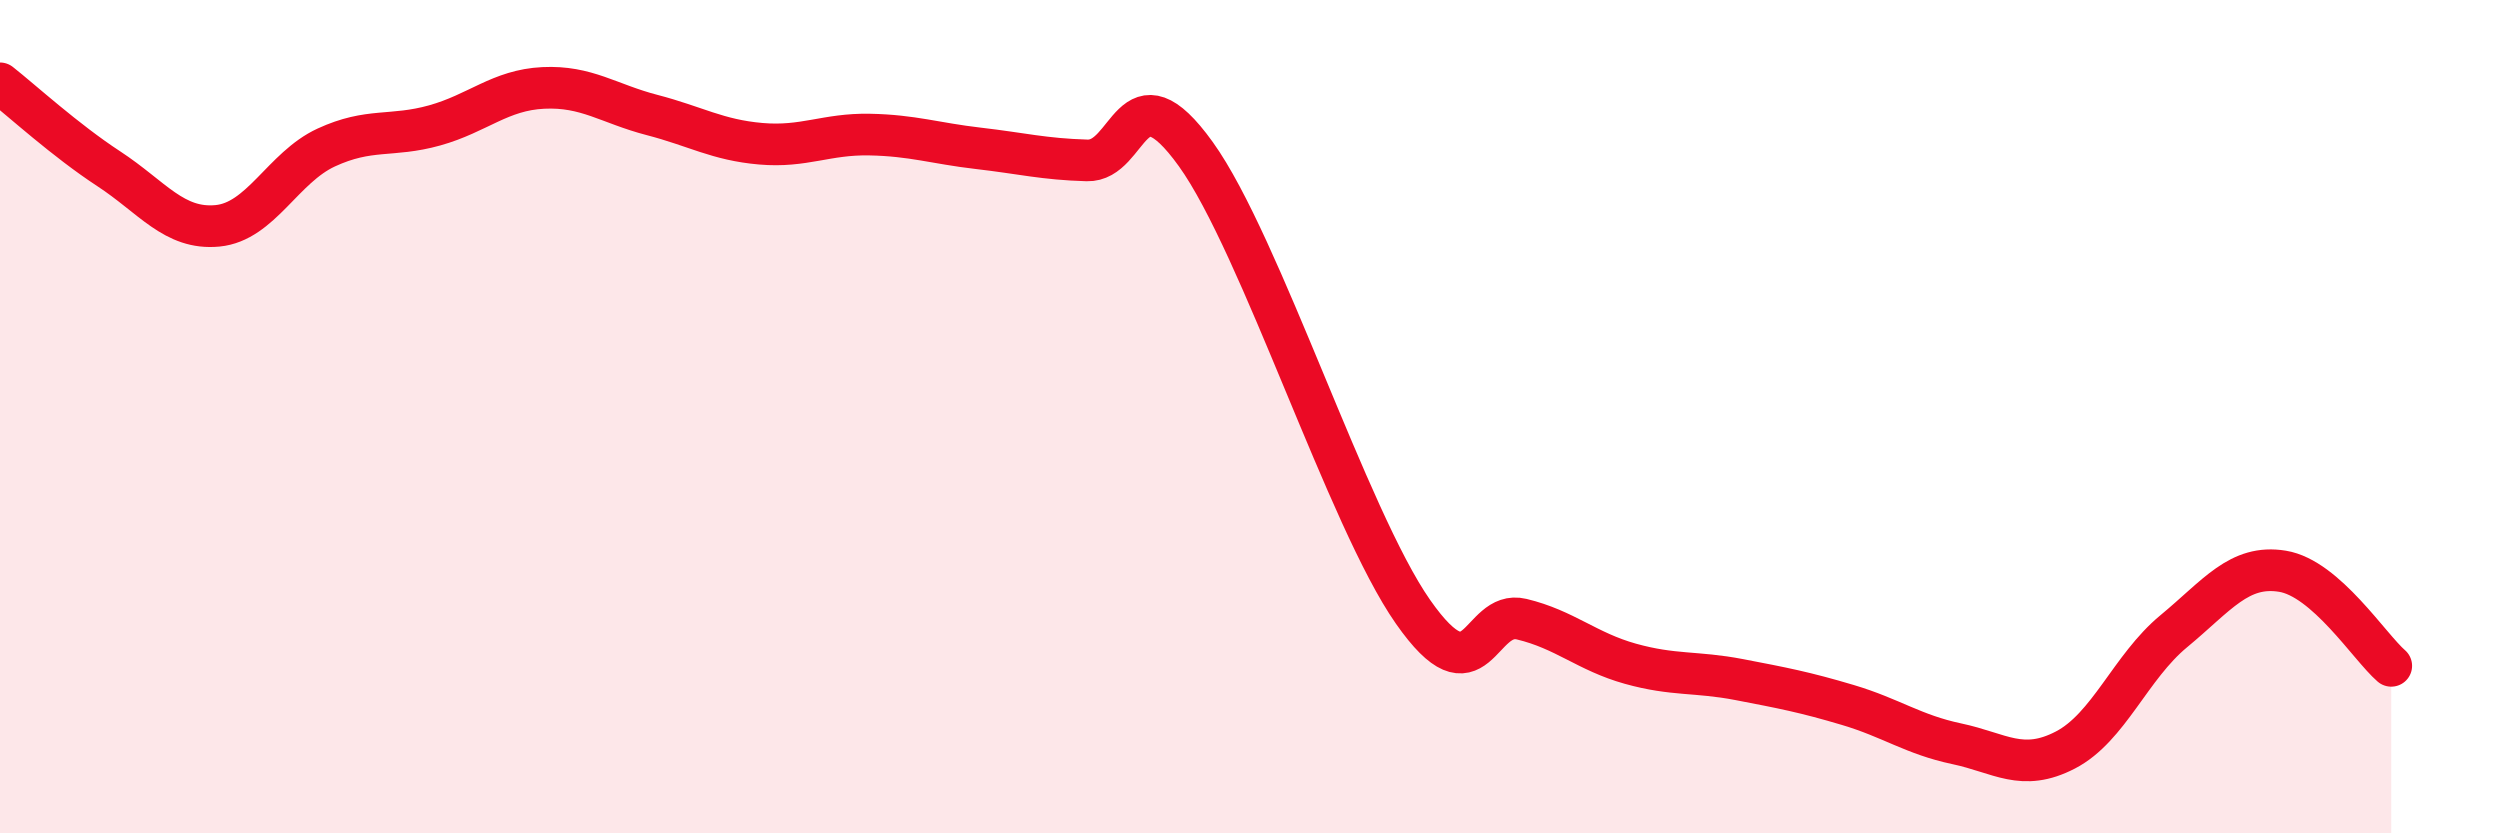 
    <svg width="60" height="20" viewBox="0 0 60 20" xmlns="http://www.w3.org/2000/svg">
      <path
        d="M 0,2 C 0.52,2.41 1.57,3.37 2.61,4.05 C 3.65,4.73 4.18,5.52 5.22,5.42 C 6.26,5.32 6.79,4.02 7.83,3.54 C 8.87,3.06 9.39,3.3 10.43,3.01 C 11.47,2.72 12,2.16 13.04,2.11 C 14.08,2.06 14.61,2.49 15.65,2.76 C 16.69,3.03 17.22,3.36 18.26,3.45 C 19.3,3.54 19.83,3.21 20.87,3.23 C 21.91,3.25 22.44,3.44 23.48,3.56 C 24.52,3.68 25.05,3.82 26.09,3.85 C 27.13,3.88 27.14,1.53 28.7,3.7 C 30.26,5.87 32.35,12.45 33.91,14.68 C 35.47,16.91 35.48,14.61 36.52,14.86 C 37.56,15.11 38.09,15.64 39.13,15.93 C 40.17,16.22 40.7,16.11 41.74,16.31 C 42.78,16.51 43.31,16.61 44.35,16.92 C 45.39,17.23 45.92,17.63 46.96,17.85 C 48,18.07 48.53,18.54 49.57,18 C 50.61,17.46 51.13,16.01 52.17,15.15 C 53.21,14.29 53.74,13.54 54.78,13.71 C 55.82,13.88 56.87,15.53 57.39,15.98L57.39 20L0 20Z"
        fill="#EB0A25"
        opacity="0.1"
        stroke-linecap="round"
        stroke-linejoin="round"
      />
      <path
        d="M 0,2 C 0.52,2.41 1.57,3.37 2.61,4.05 C 3.65,4.73 4.18,5.52 5.22,5.42 C 6.26,5.32 6.79,4.02 7.83,3.54 C 8.87,3.06 9.39,3.3 10.43,3.01 C 11.47,2.72 12,2.16 13.04,2.11 C 14.08,2.06 14.61,2.49 15.65,2.76 C 16.69,3.03 17.22,3.36 18.26,3.45 C 19.3,3.54 19.83,3.21 20.87,3.23 C 21.91,3.25 22.44,3.44 23.48,3.56 C 24.52,3.68 25.05,3.82 26.09,3.85 C 27.13,3.88 27.14,1.53 28.7,3.7 C 30.26,5.87 32.35,12.45 33.91,14.68 C 35.47,16.91 35.48,14.61 36.52,14.86 C 37.56,15.11 38.09,15.64 39.13,15.93 C 40.17,16.22 40.7,16.11 41.74,16.31 C 42.78,16.51 43.31,16.61 44.35,16.92 C 45.39,17.23 45.92,17.63 46.96,17.85 C 48,18.07 48.53,18.54 49.57,18 C 50.61,17.46 51.13,16.01 52.17,15.15 C 53.21,14.29 53.74,13.54 54.78,13.71 C 55.82,13.88 56.87,15.53 57.39,15.98"
        stroke="#EB0A25"
        stroke-width="1"
        fill="none"
        stroke-linecap="round"
        stroke-linejoin="round"
      />
    </svg>
  